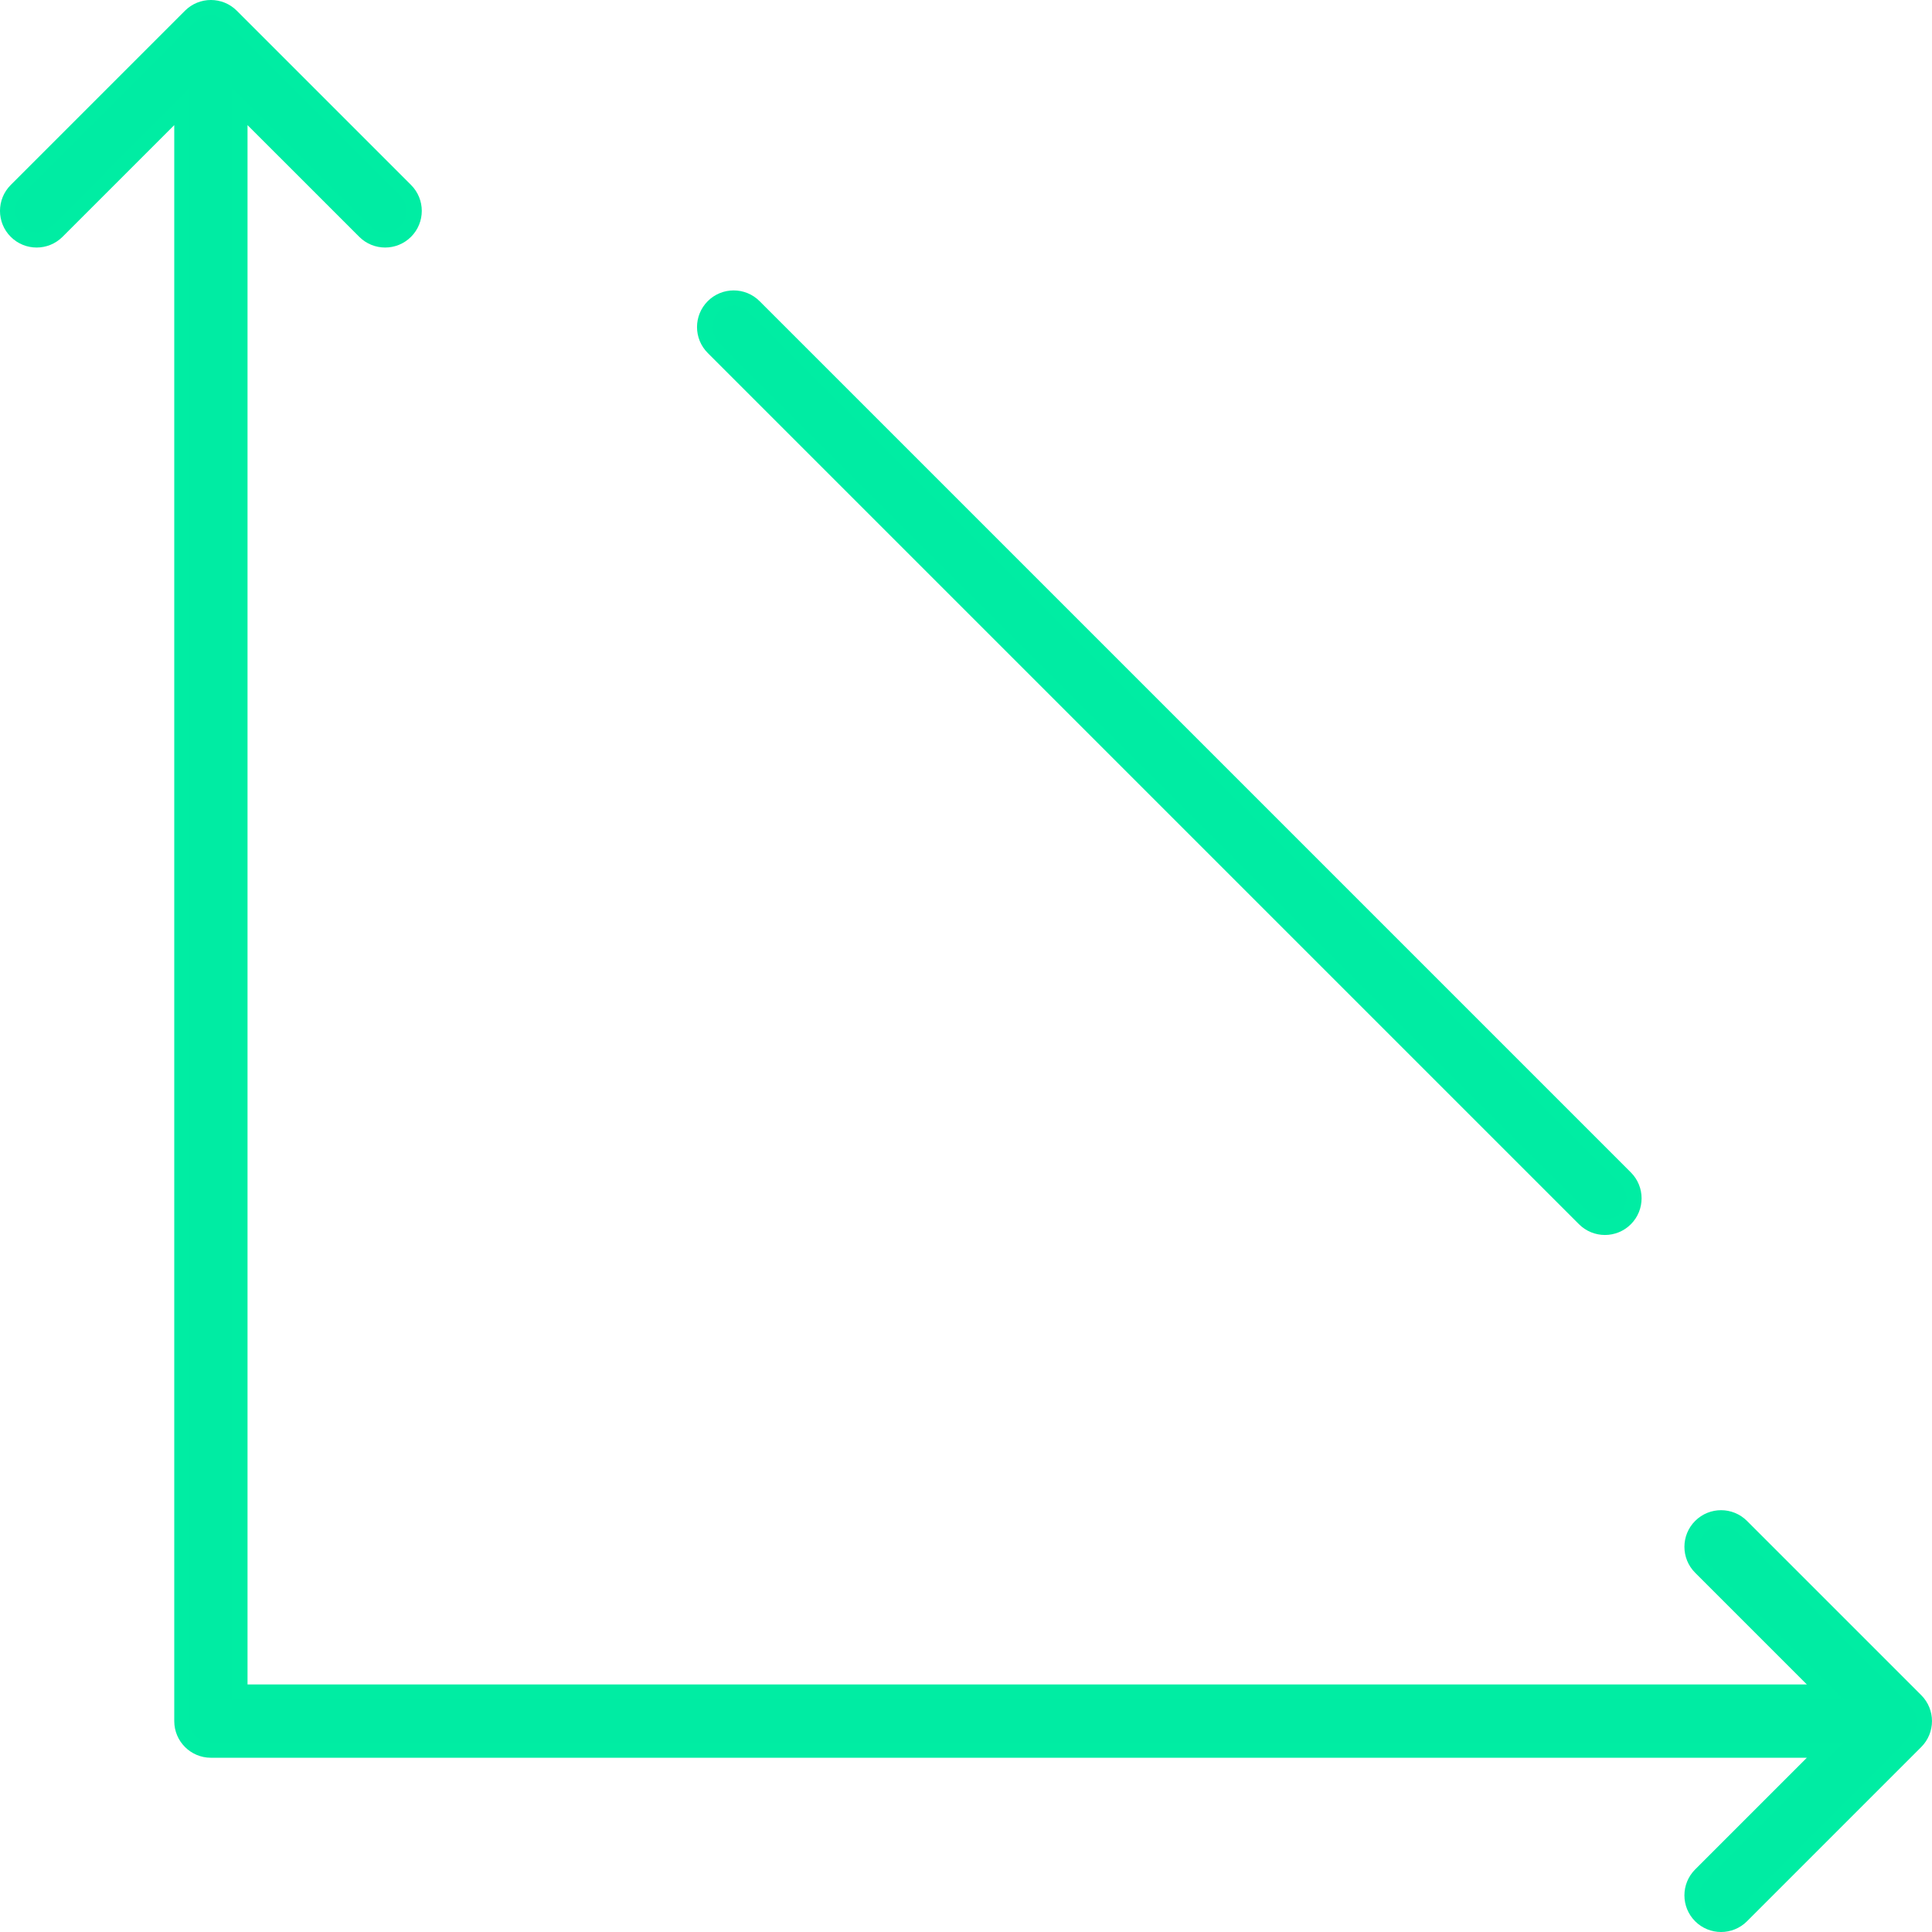 <?xml version="1.0" encoding="UTF-8"?>
<svg id="Layer_2" data-name="Layer 2" xmlns="http://www.w3.org/2000/svg" viewBox="0 0 761.71 761.71">
  <defs>
    <style>
      .cls-1 {
        fill: #00eca3;
        stroke: #00eda3;
        stroke-miterlimit: 10;
        stroke-width: 6px;
      }
    </style>
  </defs>
  <g id="Layer_1-2" data-name="Layer 1">
    <path class="cls-1" d="M71.7,42.09l-49.16,49.15c-4.47,4.47-11.72,4.47-16.19,0-4.47-4.47-4.47-11.72,0-16.19L75.05,6.35c4.47-4.47,11.72-4.47,16.19,0l68.7,68.7c4.47,4.47,4.47,11.72,0,16.19-4.47,4.47-11.72,4.47-16.19,0l-49.16-49.15v625.02h625.02l-49.16-49.16c-4.47-4.47-4.47-11.72,0-16.19,4.47-4.47,11.72-4.47,16.2,0l68.7,68.7c4.47,4.47,4.47,11.72,0,16.2l-68.7,68.7c-4.47,4.47-11.72,4.47-16.2,0-4.47-4.47-4.47-11.72,0-16.19l49.16-49.16H83.15c-6.32,0-11.45-5.12-11.45-11.45V42.09ZM281.16,137.05c-4.47-4.47-4.47-11.72,0-16.2,4.47-4.47,11.72-4.47,16.19,0l343.51,343.51c4.47,4.47,4.47,11.72,0,16.19-4.47,4.47-11.72,4.47-16.2,0L281.16,137.05Z"/>
  </g>
</svg>